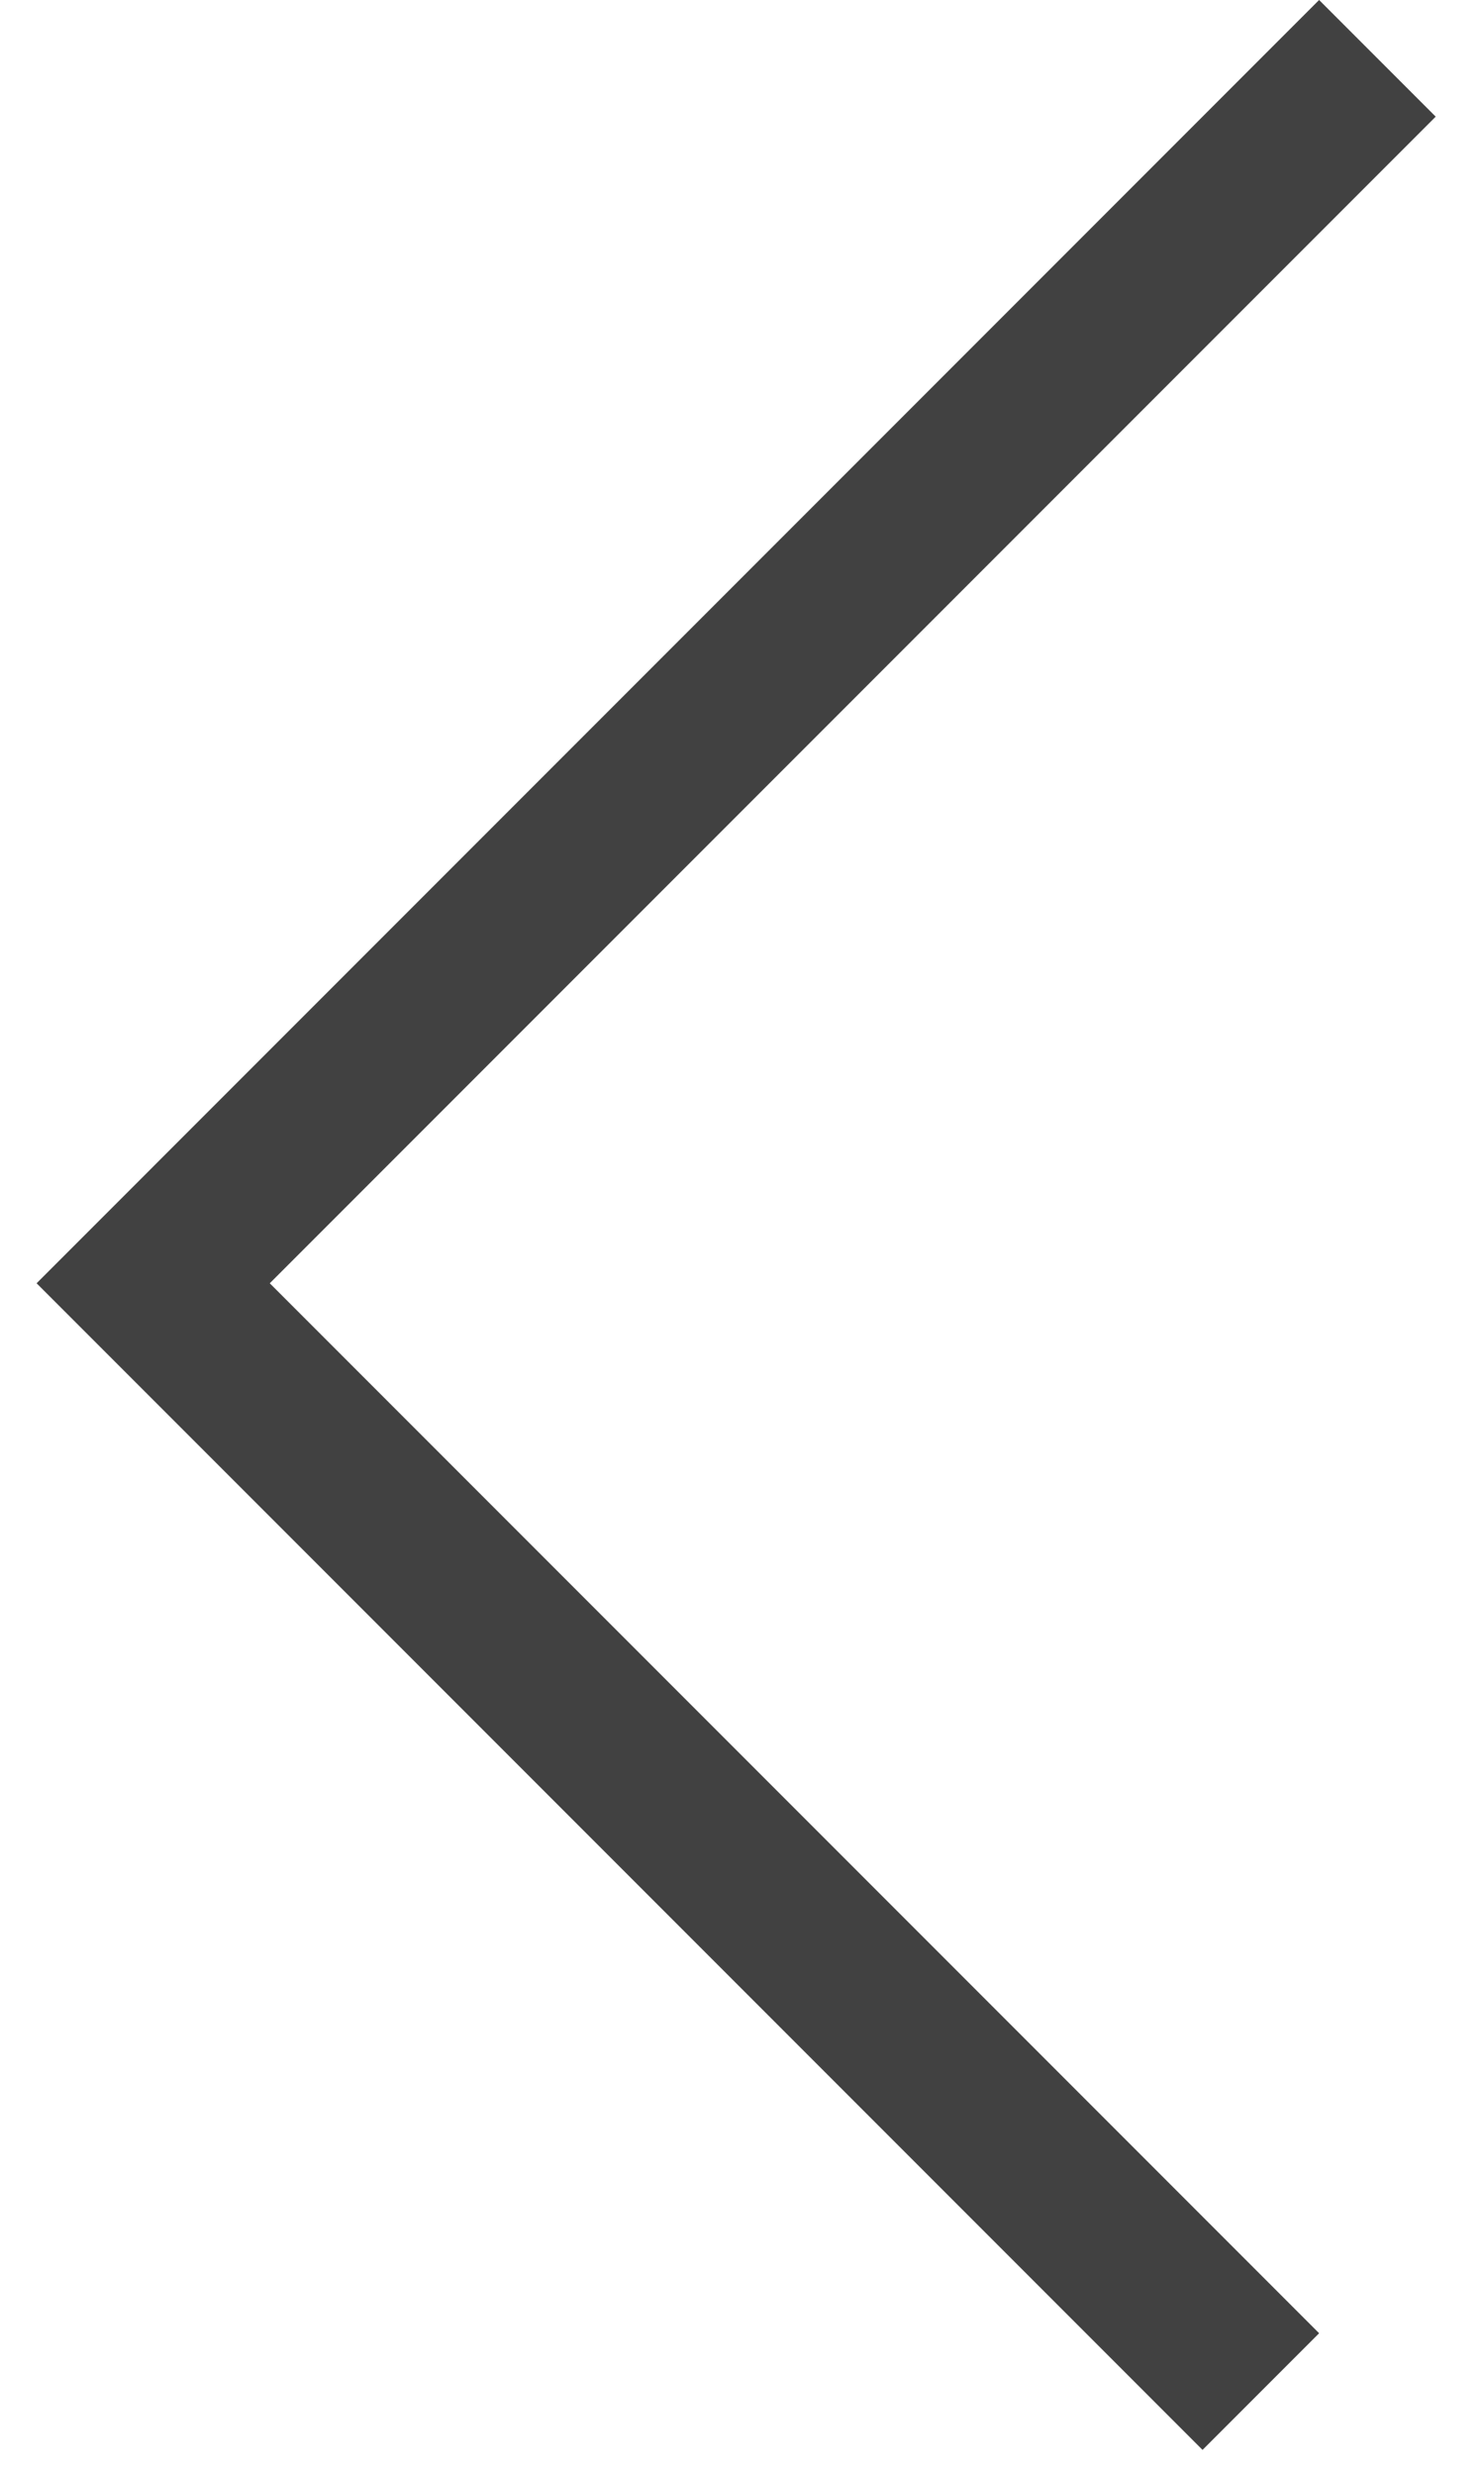 <svg width="18" height="30" viewBox="0 0 18 30" fill="none" xmlns="http://www.w3.org/2000/svg">
<path d="M16.707 0.707L2.565 14.849M15.293 28.991L1.151 14.849" stroke="#414141" stroke-width="2"/>
</svg>
